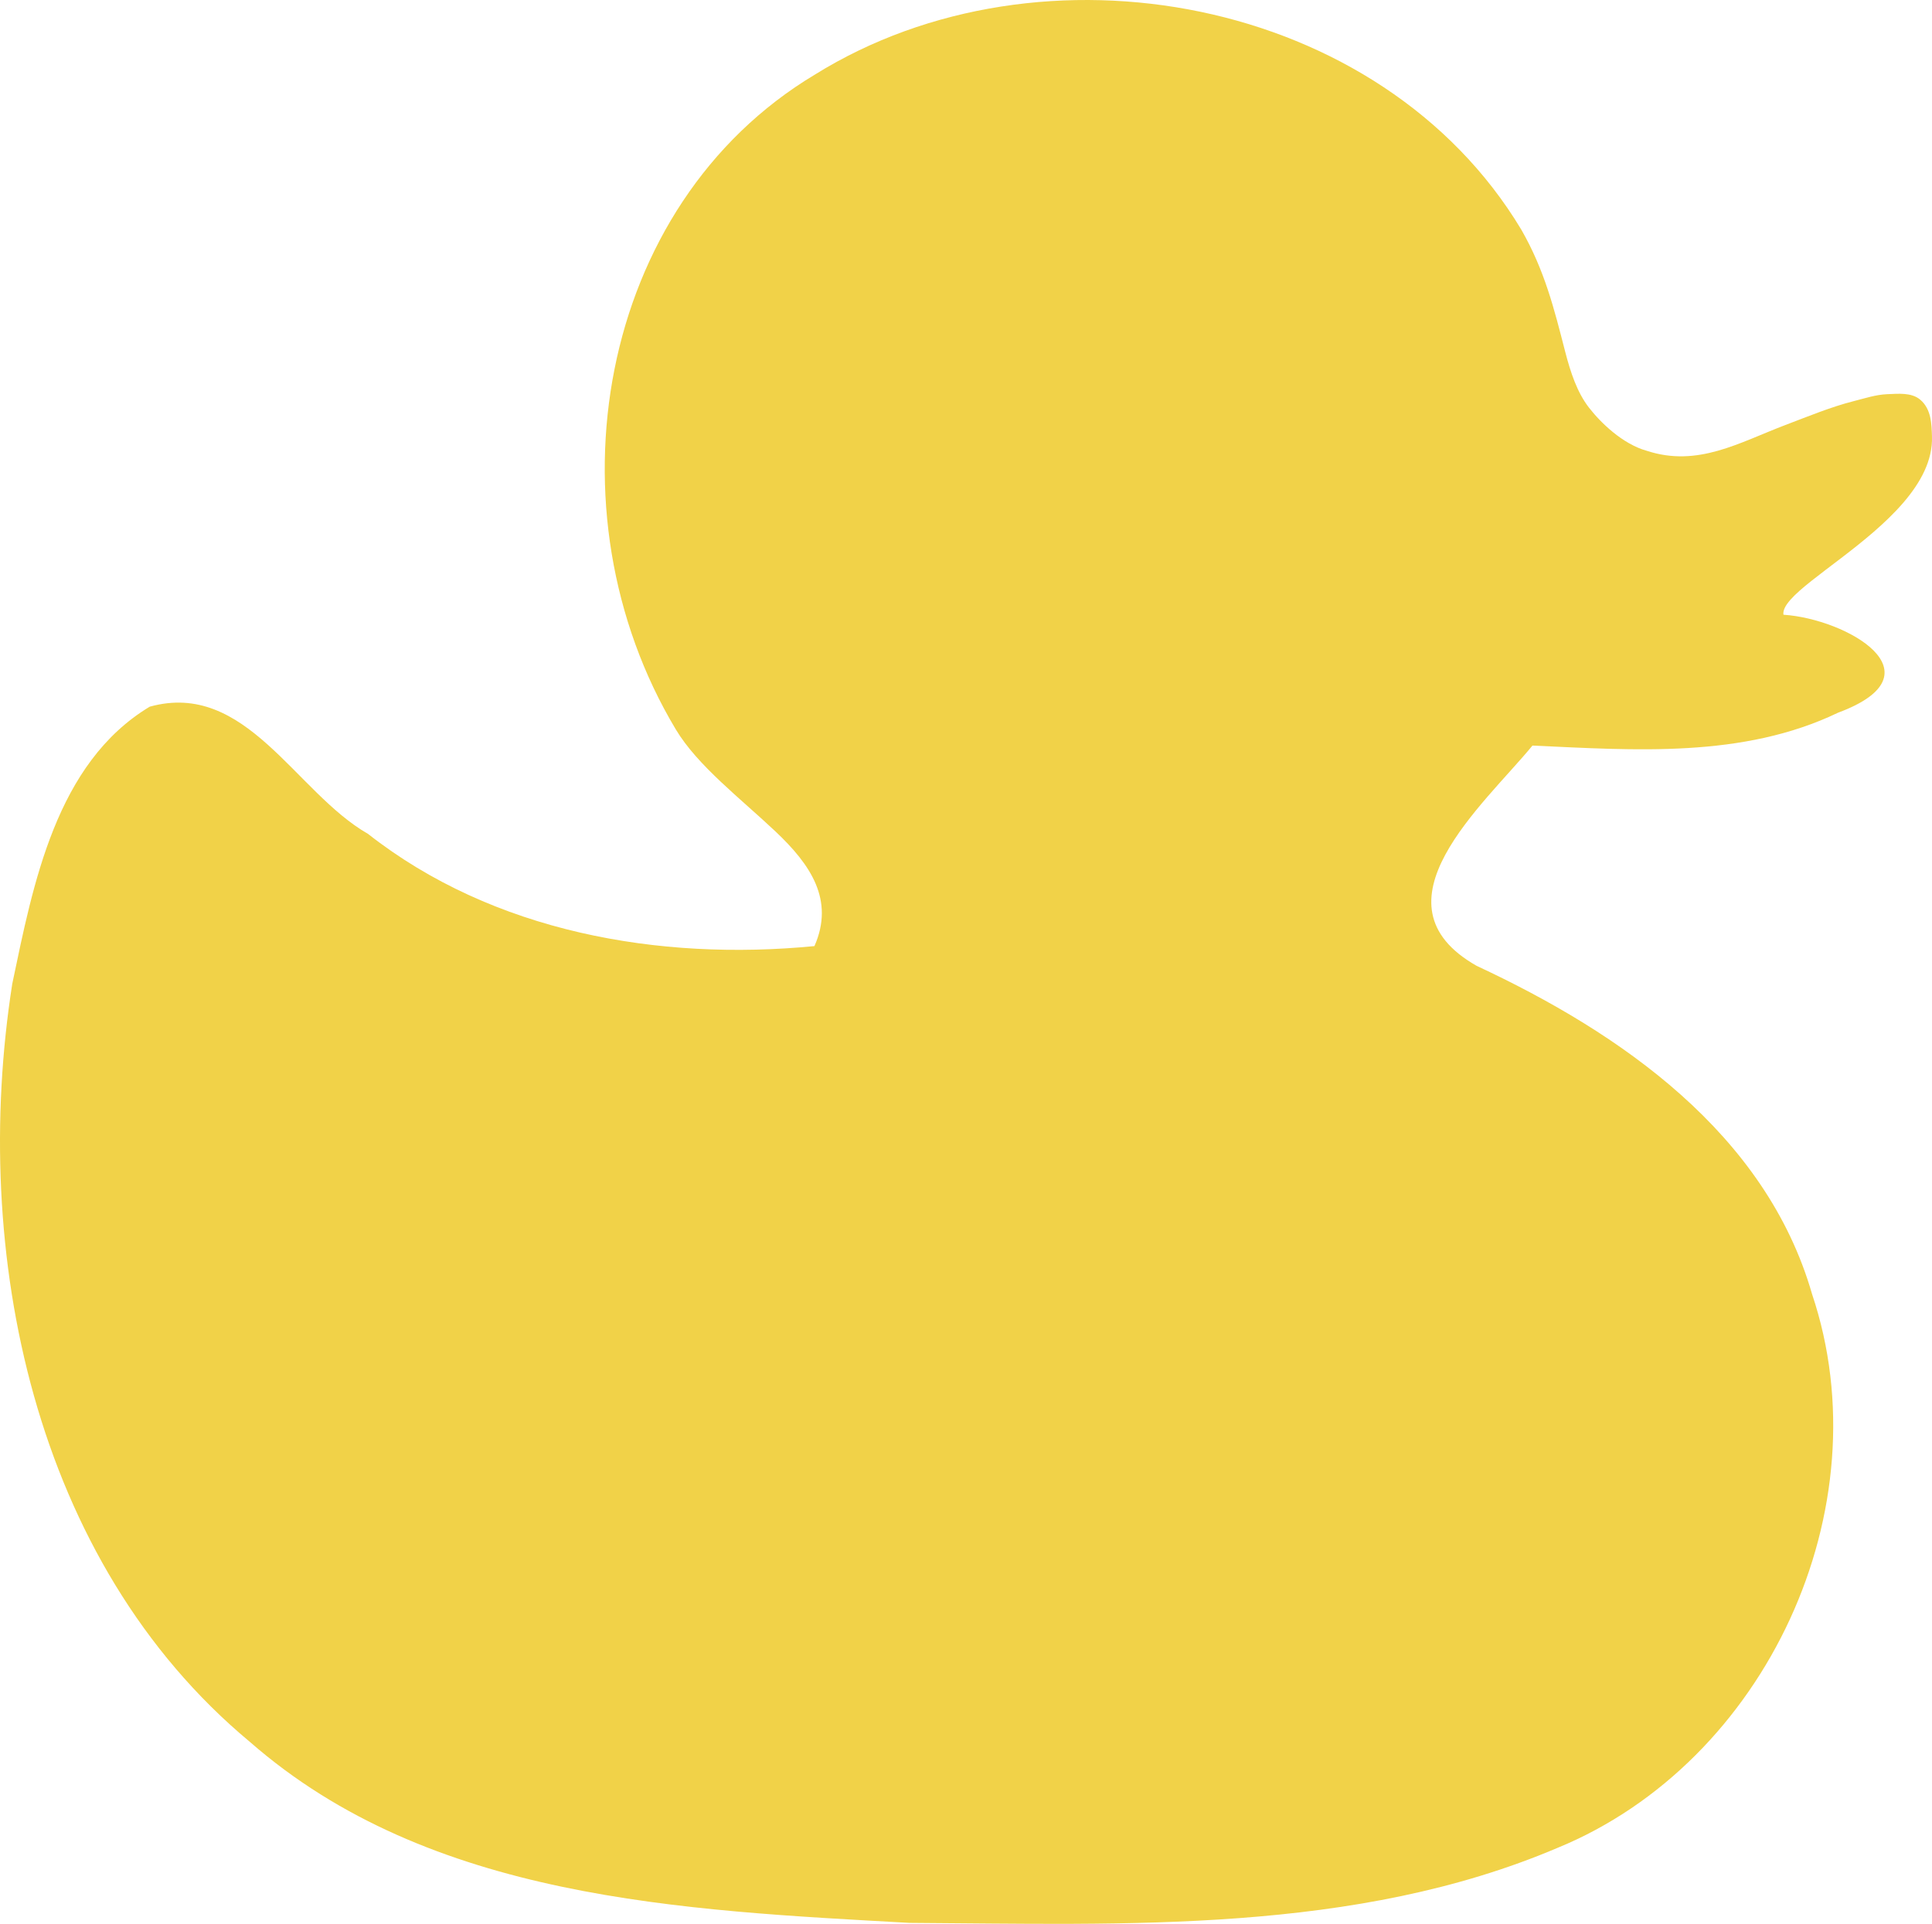 <?xml version="1.0" encoding="UTF-8" standalone="no"?>
<!-- Created with Inkscape (http://www.inkscape.org/) -->

<svg
   width="300.299mm"
   height="299.078mm"
   viewBox="0 0 300.299 299.078"
   version="1.1"
   id="svg1"
   xml:space="preserve"
   inkscape:version="1.4 (e7c3feb1, 2024-10-09)"
   sodipodi:docname="rubberducky-logo.svg"
   xmlns:inkscape="http://www.inkscape.org/namespaces/inkscape"
   xmlns:sodipodi="http://sodipodi.sourceforge.net/DTD/sodipodi-0.dtd"
   xmlns="http://www.w3.org/2000/svg"
   xmlns:svg="http://www.w3.org/2000/svg"><sodipodi:namedview
     id="namedview1"
     bordercolor="#000000"
     borderopacity="0.25"
     inkscape:showpageshadow="2"
     inkscape:pageopacity="0.0"
     inkscape:pagecheckerboard="0"
     inkscape:deskcolor="#d1d1d1"
     inkscape:document-units="mm"
     showgrid="false"
     inkscape:zoom="0.88036161"
     inkscape:cx="631.55866"
     inkscape:cy="379.95751"
     inkscape:window-width="1472"
     inkscape:window-height="890"
     inkscape:window-x="0"
     inkscape:window-y="38"
     inkscape:window-maximized="0"
     inkscape:current-layer="layer1"
     pagecolor="#ffffff" /><defs
     id="defs1" /><g
     inkscape:label="Layer 1"
     inkscape:groupmode="layer"
     id="layer1"
     transform="translate(40.403,1.301)"><path
       style="fill:#f1d248;fill-opacity:1"
       d="M 101.006,297.624 C 65.682,295.654 26.463,294.02 -1.577,269.475 -35.295,241.409 -45.025,193.336 -38.495,151.629 c 3.253,-15.49 6.781,-34.294 21.364,-43.072 14.975,-4.157 22.639,13.32 33.921,19.768 19.471,15.294 45.244,19.801 69.399,17.45 3.163,-7.184 -0.629,-12.697 -6.054,-17.819 C 74.709,122.835 68.023,117.73 64.651,112.109 44.293,78.173 52.365,30.595 86.27,10.289 121.476,-11.614 174.276,-1.861 196.051,34.383 c 3.639,6.339 5.118,12.335 6.82,18.952 0.851,3.309 1.886,6.376 3.689,8.71 1.803,2.334 5.256,5.703 9.014,6.735 7.906,2.594 14.353,-1.282 21.522,-4.006 3.585,-1.362 7.115,-2.823 10.603,-3.708 1.744,-0.443 3.477,-1.016 5.2,-1.086 1.724,-0.07 3.784,-0.299 5.144,0.834 1.775,1.48 1.785,3.878 1.848,5.732 0.064,1.854 -0.376,3.65 -1.176,5.379 -1.599,3.458 -4.634,6.651 -7.948,9.518 -6.628,5.734 -14.37,10.167 -13.96,12.818 9.814,0.645 24.771,9.174 8.491,15.23 -14.827,7.111 -31.597,5.837 -47.501,5.111 -7.589,9.241 -25.659,24.604 -8.684,34.24 22.362,10.418 44.943,26.034 52.14,51.028 11.174,33.262 -7.142,72.771 -39.552,86.087 -31.508,13.397 -67.153,11.869 -100.694,11.665 z"
       id="path1"
       sodipodi:nodetypes="ccccccssccsscsssssssccccccc" /></g></svg>
